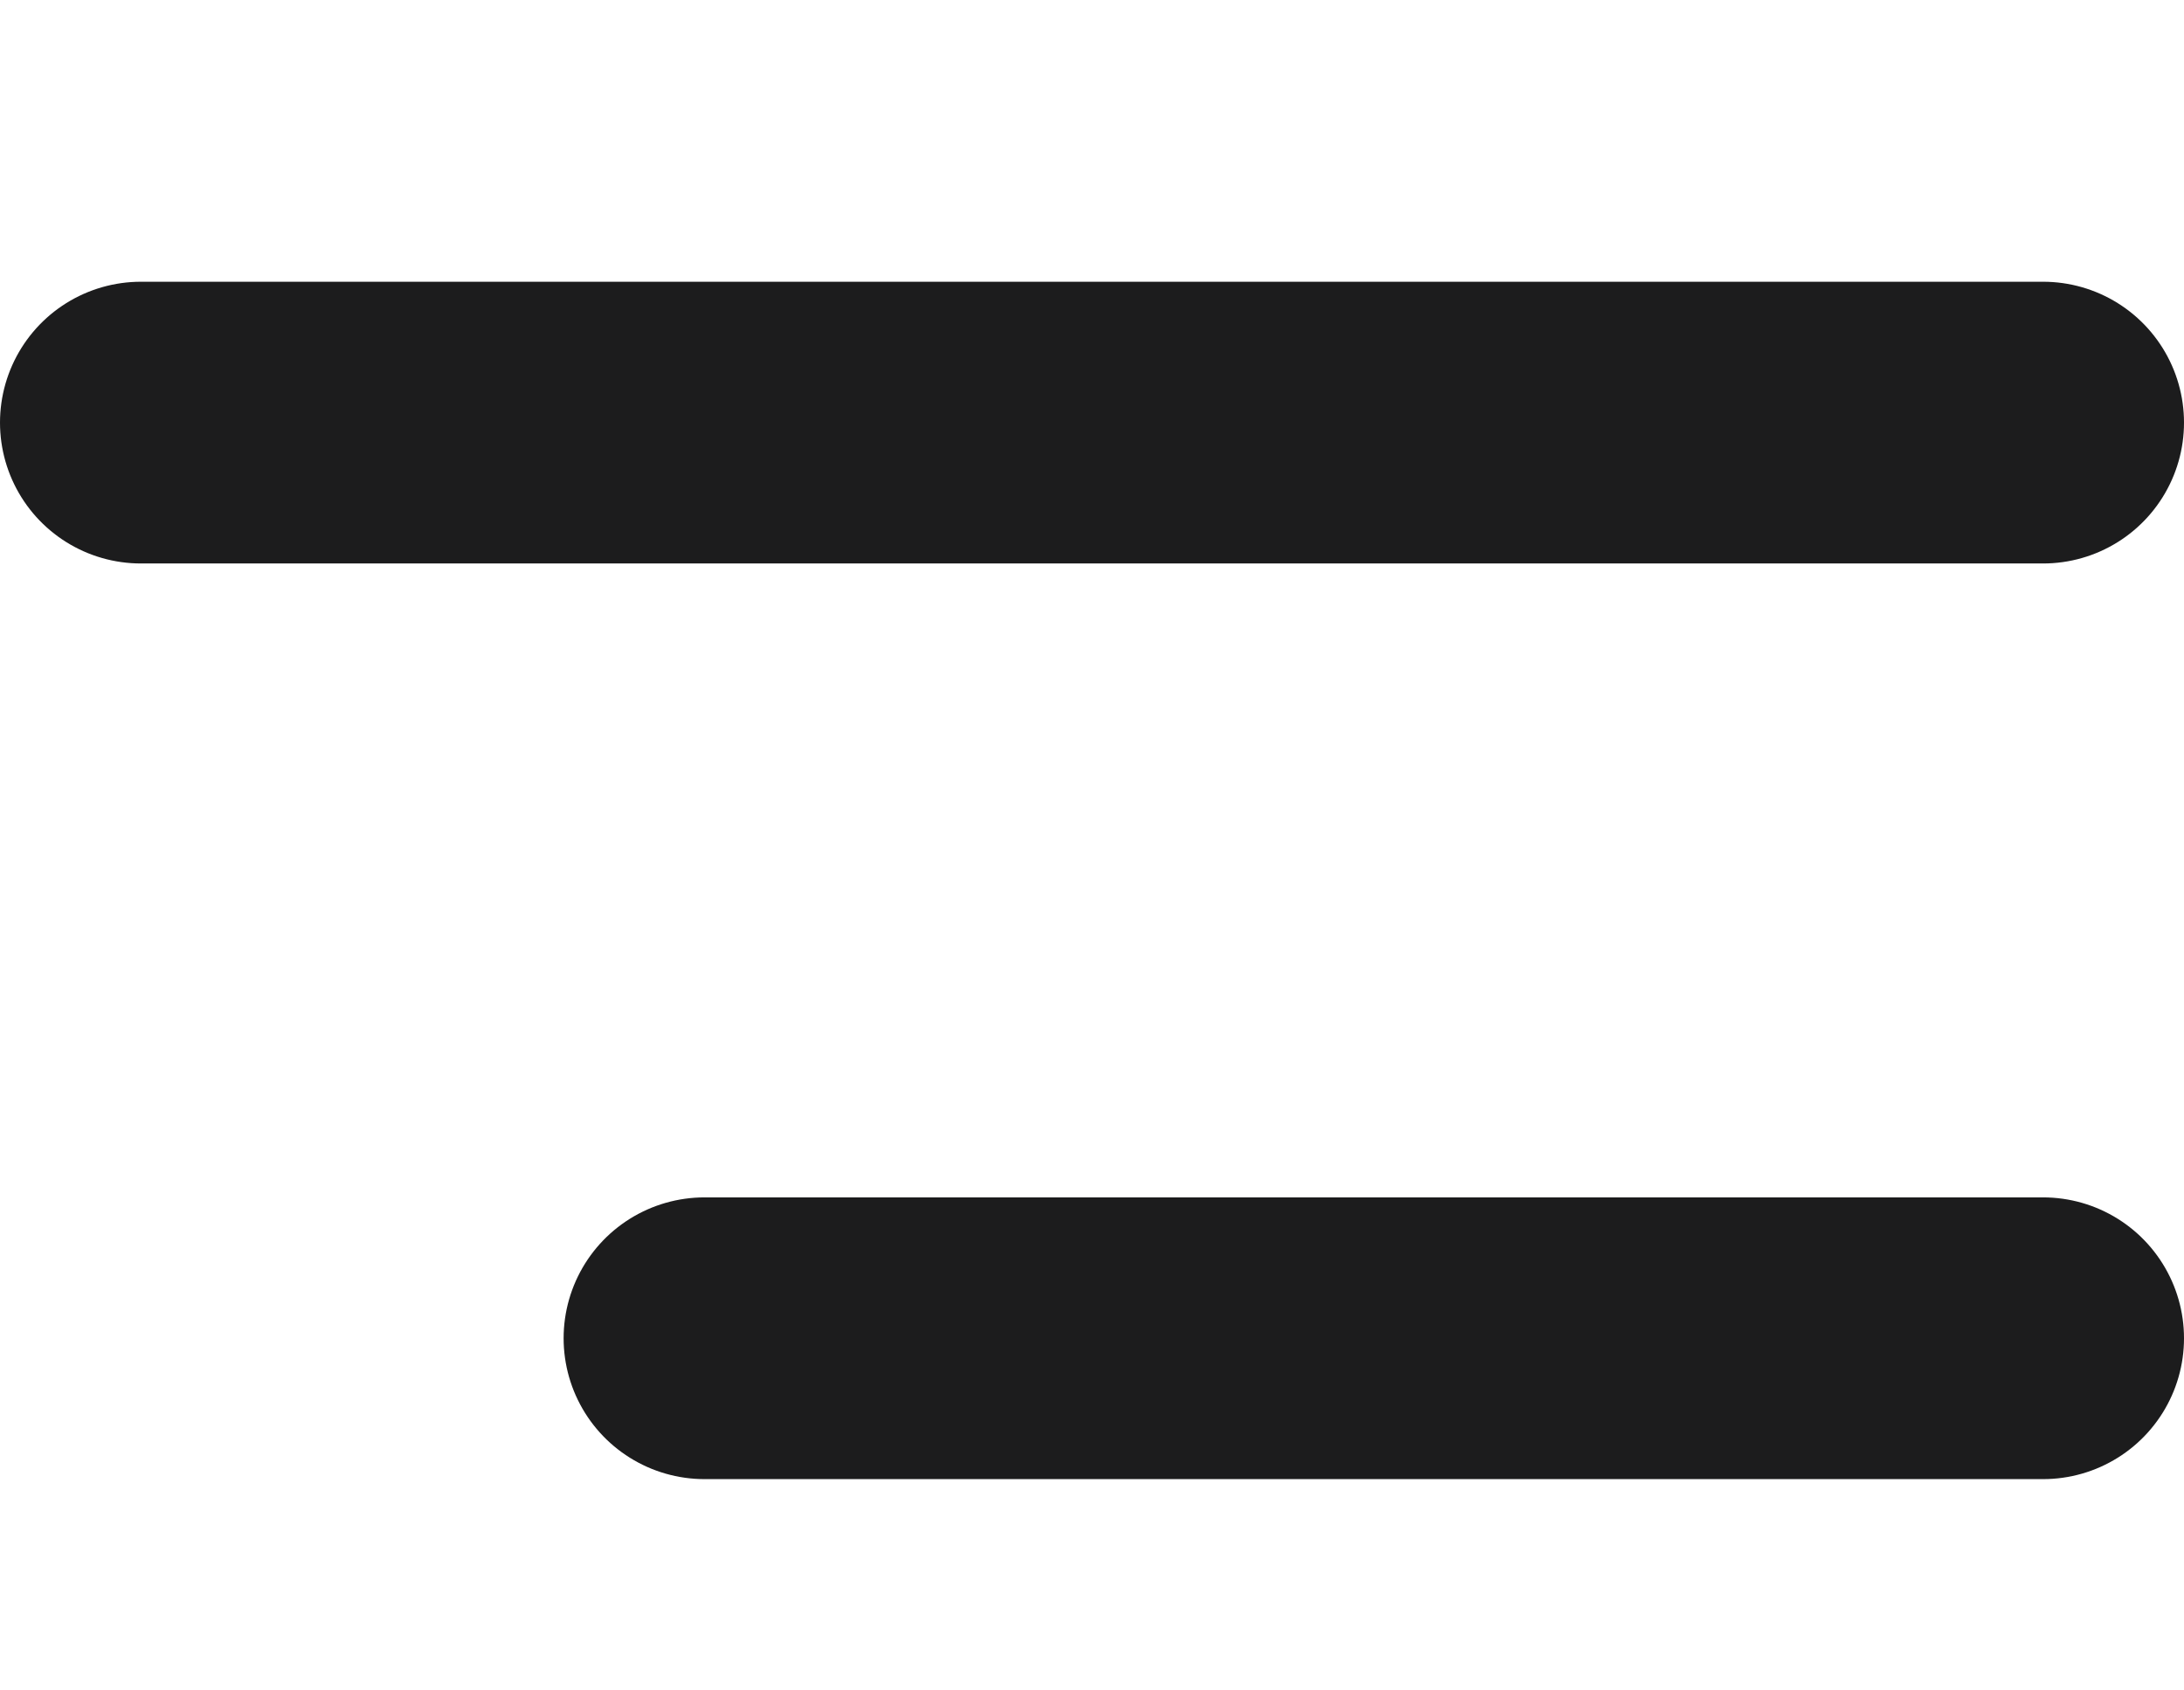 <?xml version="1.0" encoding="utf-8"?>
<svg xmlns="http://www.w3.org/2000/svg" fill="none" height="100%" overflow="visible" preserveAspectRatio="none" style="display: block;" viewBox="0 0 31 24" width="100%">
<g id="Frame 33975">
<g id="Group 3">
<line id="Line 1" stroke="#1C1C1D" stroke-linecap="round" stroke-width="4" x1="2" x2="29" y1="6" y2="6"/>
<line id="Line 2" stroke="#1C1C1D" stroke-linecap="round" stroke-width="4" x1="10" x2="29" y1="19" y2="19"/>
</g>
</g>
</svg>